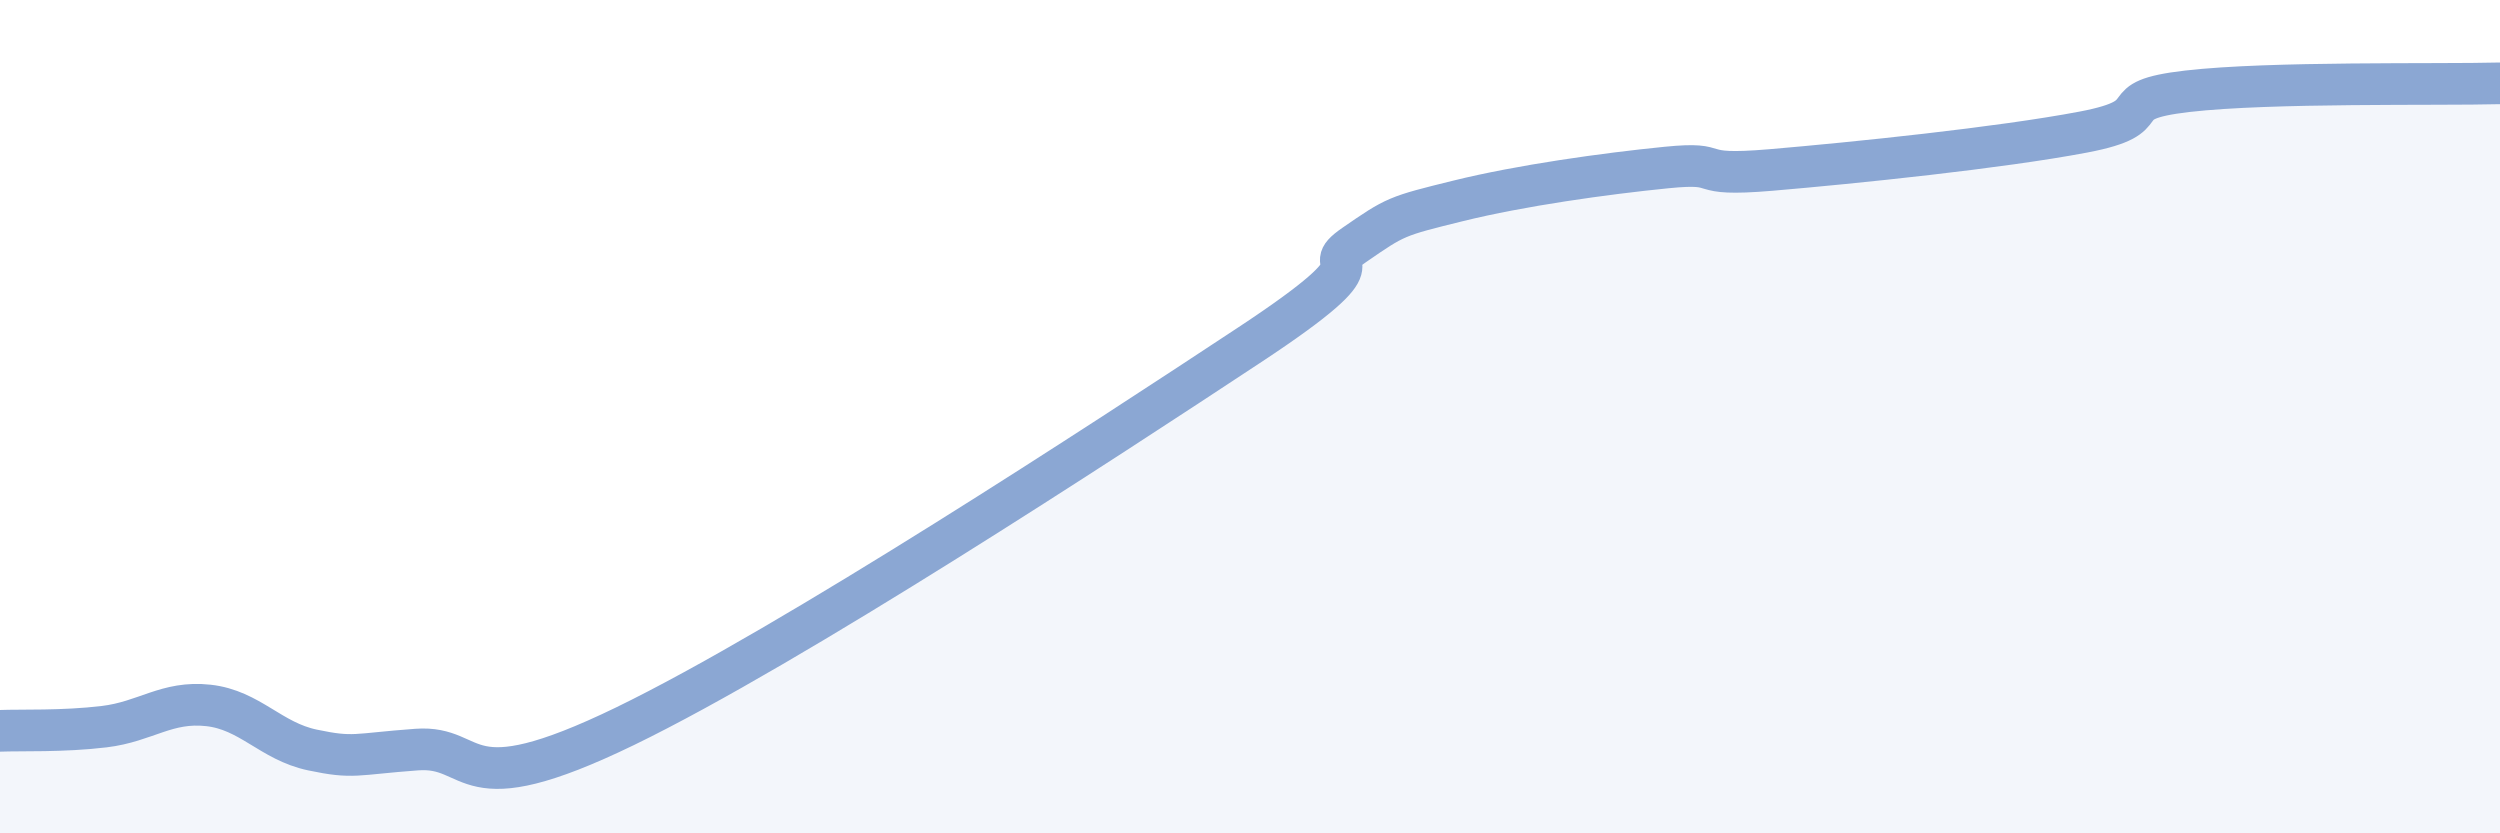 
    <svg width="60" height="20" viewBox="0 0 60 20" xmlns="http://www.w3.org/2000/svg">
      <path
        d="M 0,17.54 C 0.5,17.52 1.5,17.56 2.5,17.44 C 3.5,17.32 4,16.82 5,16.93 C 6,17.04 6.5,17.79 7.5,18 C 8.5,18.21 8.5,18.1 10,17.99 C 11.5,17.88 11,19.37 15,17.43 C 19,15.49 26.5,10.58 30,8.27 C 33.5,5.96 31.5,6.57 32.5,5.88 C 33.5,5.19 33.5,5.19 35,4.82 C 36.5,4.45 38.5,4.17 40,4.02 C 41.5,3.87 40.5,4.25 42.5,4.08 C 44.5,3.91 48,3.55 50,3.17 C 52,2.79 50.5,2.42 52.5,2.19 C 54.5,1.96 58.5,2.04 60,2L60 20L0 20Z"
        fill="#8ba7d3"
        opacity="0.1"
        stroke-linecap="round"
        stroke-linejoin="round"
      />
      <path
        d="M 0,17.54 C 0.5,17.52 1.5,17.56 2.5,17.44 C 3.5,17.32 4,16.82 5,16.93 C 6,17.04 6.5,17.79 7.5,18 C 8.5,18.21 8.5,18.1 10,17.99 C 11.5,17.88 11,19.37 15,17.43 C 19,15.49 26.5,10.58 30,8.27 C 33.5,5.96 31.5,6.57 32.5,5.88 C 33.5,5.19 33.5,5.19 35,4.82 C 36.5,4.45 38.5,4.17 40,4.02 C 41.5,3.87 40.5,4.25 42.5,4.08 C 44.5,3.91 48,3.55 50,3.17 C 52,2.79 50.5,2.42 52.5,2.19 C 54.5,1.96 58.5,2.04 60,2"
        stroke="#8ba7d3"
        stroke-width="1"
        fill="none"
        stroke-linecap="round"
        stroke-linejoin="round"
      />
    </svg>
  